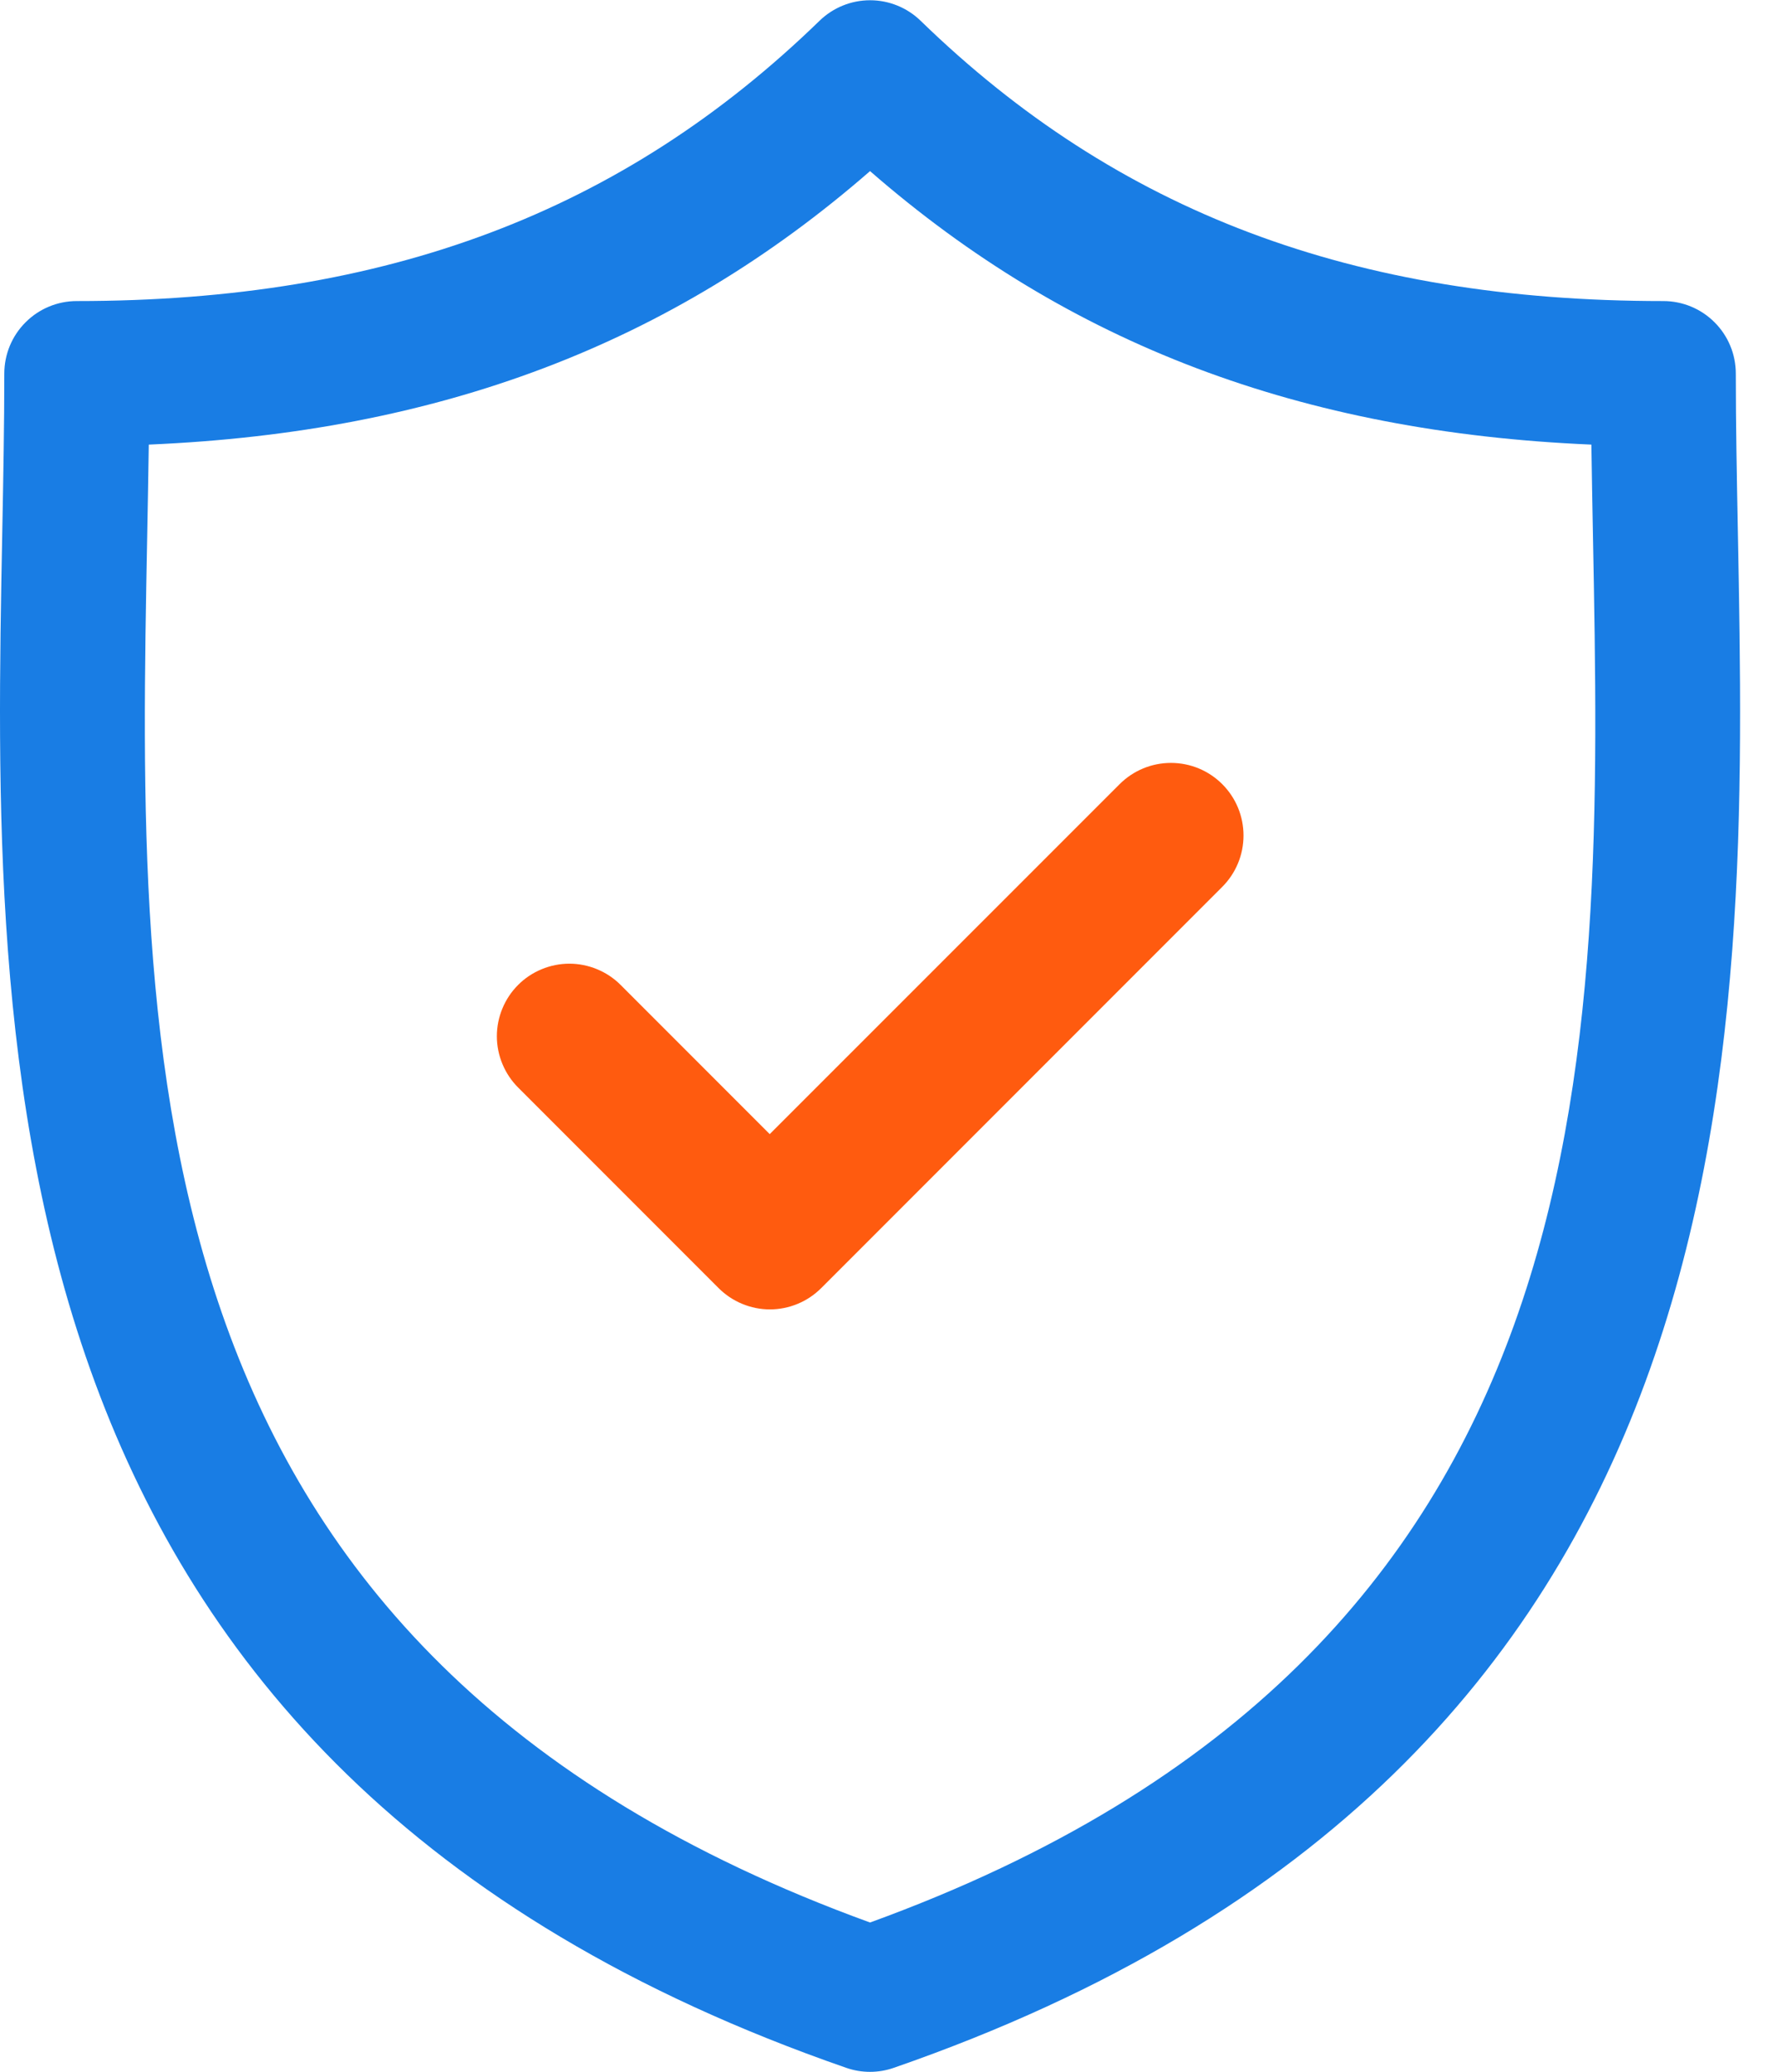 <svg width="43" height="50" viewBox="0 0 43 50" fill="none" xmlns="http://www.w3.org/2000/svg"><g id="system_16 1" clip-path="url(#clip0_640_257)"><g id="security"><path id="scale" style="transform-origin: center; transform-box: fill-box; animation: spinR 2s linear infinite alternate;" d="M41.959 12.874C41.933 11.524 41.909 10.249 41.909 9.015C41.909 8.551 41.725 8.106 41.396 7.778C41.068 7.449 40.623 7.265 40.159 7.265C32.674 7.265 26.976 5.114 22.226 0.5C21.899 0.183 21.462 0.006 21.007 0.006C20.552 0.006 20.115 0.183 19.788 0.5C15.036 5.114 9.338 7.265 1.854 7.265C1.39 7.265 0.945 7.449 0.617 7.778C0.288 8.106 0.104 8.551 0.104 9.015C0.104 10.249 0.08 11.525 0.054 12.875C-0.186 25.438 -0.512 42.643 20.432 49.9C20.803 50.029 21.207 50.029 21.578 49.9C42.527 42.643 42.199 25.437 41.959 12.874ZM21.006 46.393C3.041 39.867 3.312 25.571 3.554 12.942C3.568 12.184 3.582 11.449 3.592 10.729C10.602 10.429 16.207 8.309 21.006 4.129C25.806 8.309 31.412 10.429 38.422 10.729C38.432 11.449 38.446 12.183 38.46 12.94C38.701 25.57 38.972 39.867 21.006 46.393Z" fill="#197DE4"/><path id="rotate" style="transform-origin: center; transform-box: fill-box; animation: rotate 2s linear infinite alternate;" d="M27.032 18.923L18.584 27.368L14.984 23.768C14.822 23.605 14.629 23.477 14.416 23.389C14.204 23.301 13.976 23.255 13.746 23.255C13.517 23.255 13.289 23.301 13.077 23.389C12.864 23.477 12.671 23.605 12.509 23.768C12.347 23.93 12.218 24.123 12.13 24.336C12.042 24.548 11.996 24.776 11.996 25.006C11.996 25.235 12.042 25.463 12.13 25.675C12.218 25.888 12.347 26.081 12.509 26.243L17.351 31.085C17.514 31.247 17.706 31.376 17.919 31.464C18.131 31.552 18.359 31.598 18.588 31.598C18.818 31.598 19.046 31.552 19.258 31.464C19.471 31.376 19.663 31.247 19.826 31.085L29.51 21.401C29.673 21.238 29.802 21.045 29.89 20.832C29.978 20.62 30.023 20.392 30.023 20.162C30.023 19.932 29.978 19.704 29.89 19.491C29.802 19.279 29.673 19.086 29.51 18.923C29.347 18.76 29.154 18.631 28.942 18.543C28.729 18.455 28.501 18.41 28.271 18.41C28.041 18.41 27.813 18.455 27.601 18.543C27.388 18.631 27.195 18.76 27.032 18.923Z" fill="#FF5B0F"/></g></g><defs><clipPath id="clip0_640_257"><rect width="42.014" height="50" fill="white"/></clipPath></defs><style> @keyframes spinR { 0%, 100% { transform: scale(1); } 100% { transform: scale(0.8); } } @keyframes rotate { 0% { transform: rotate(0deg); } 100% { transform: rotate(10deg); } }</style></svg>